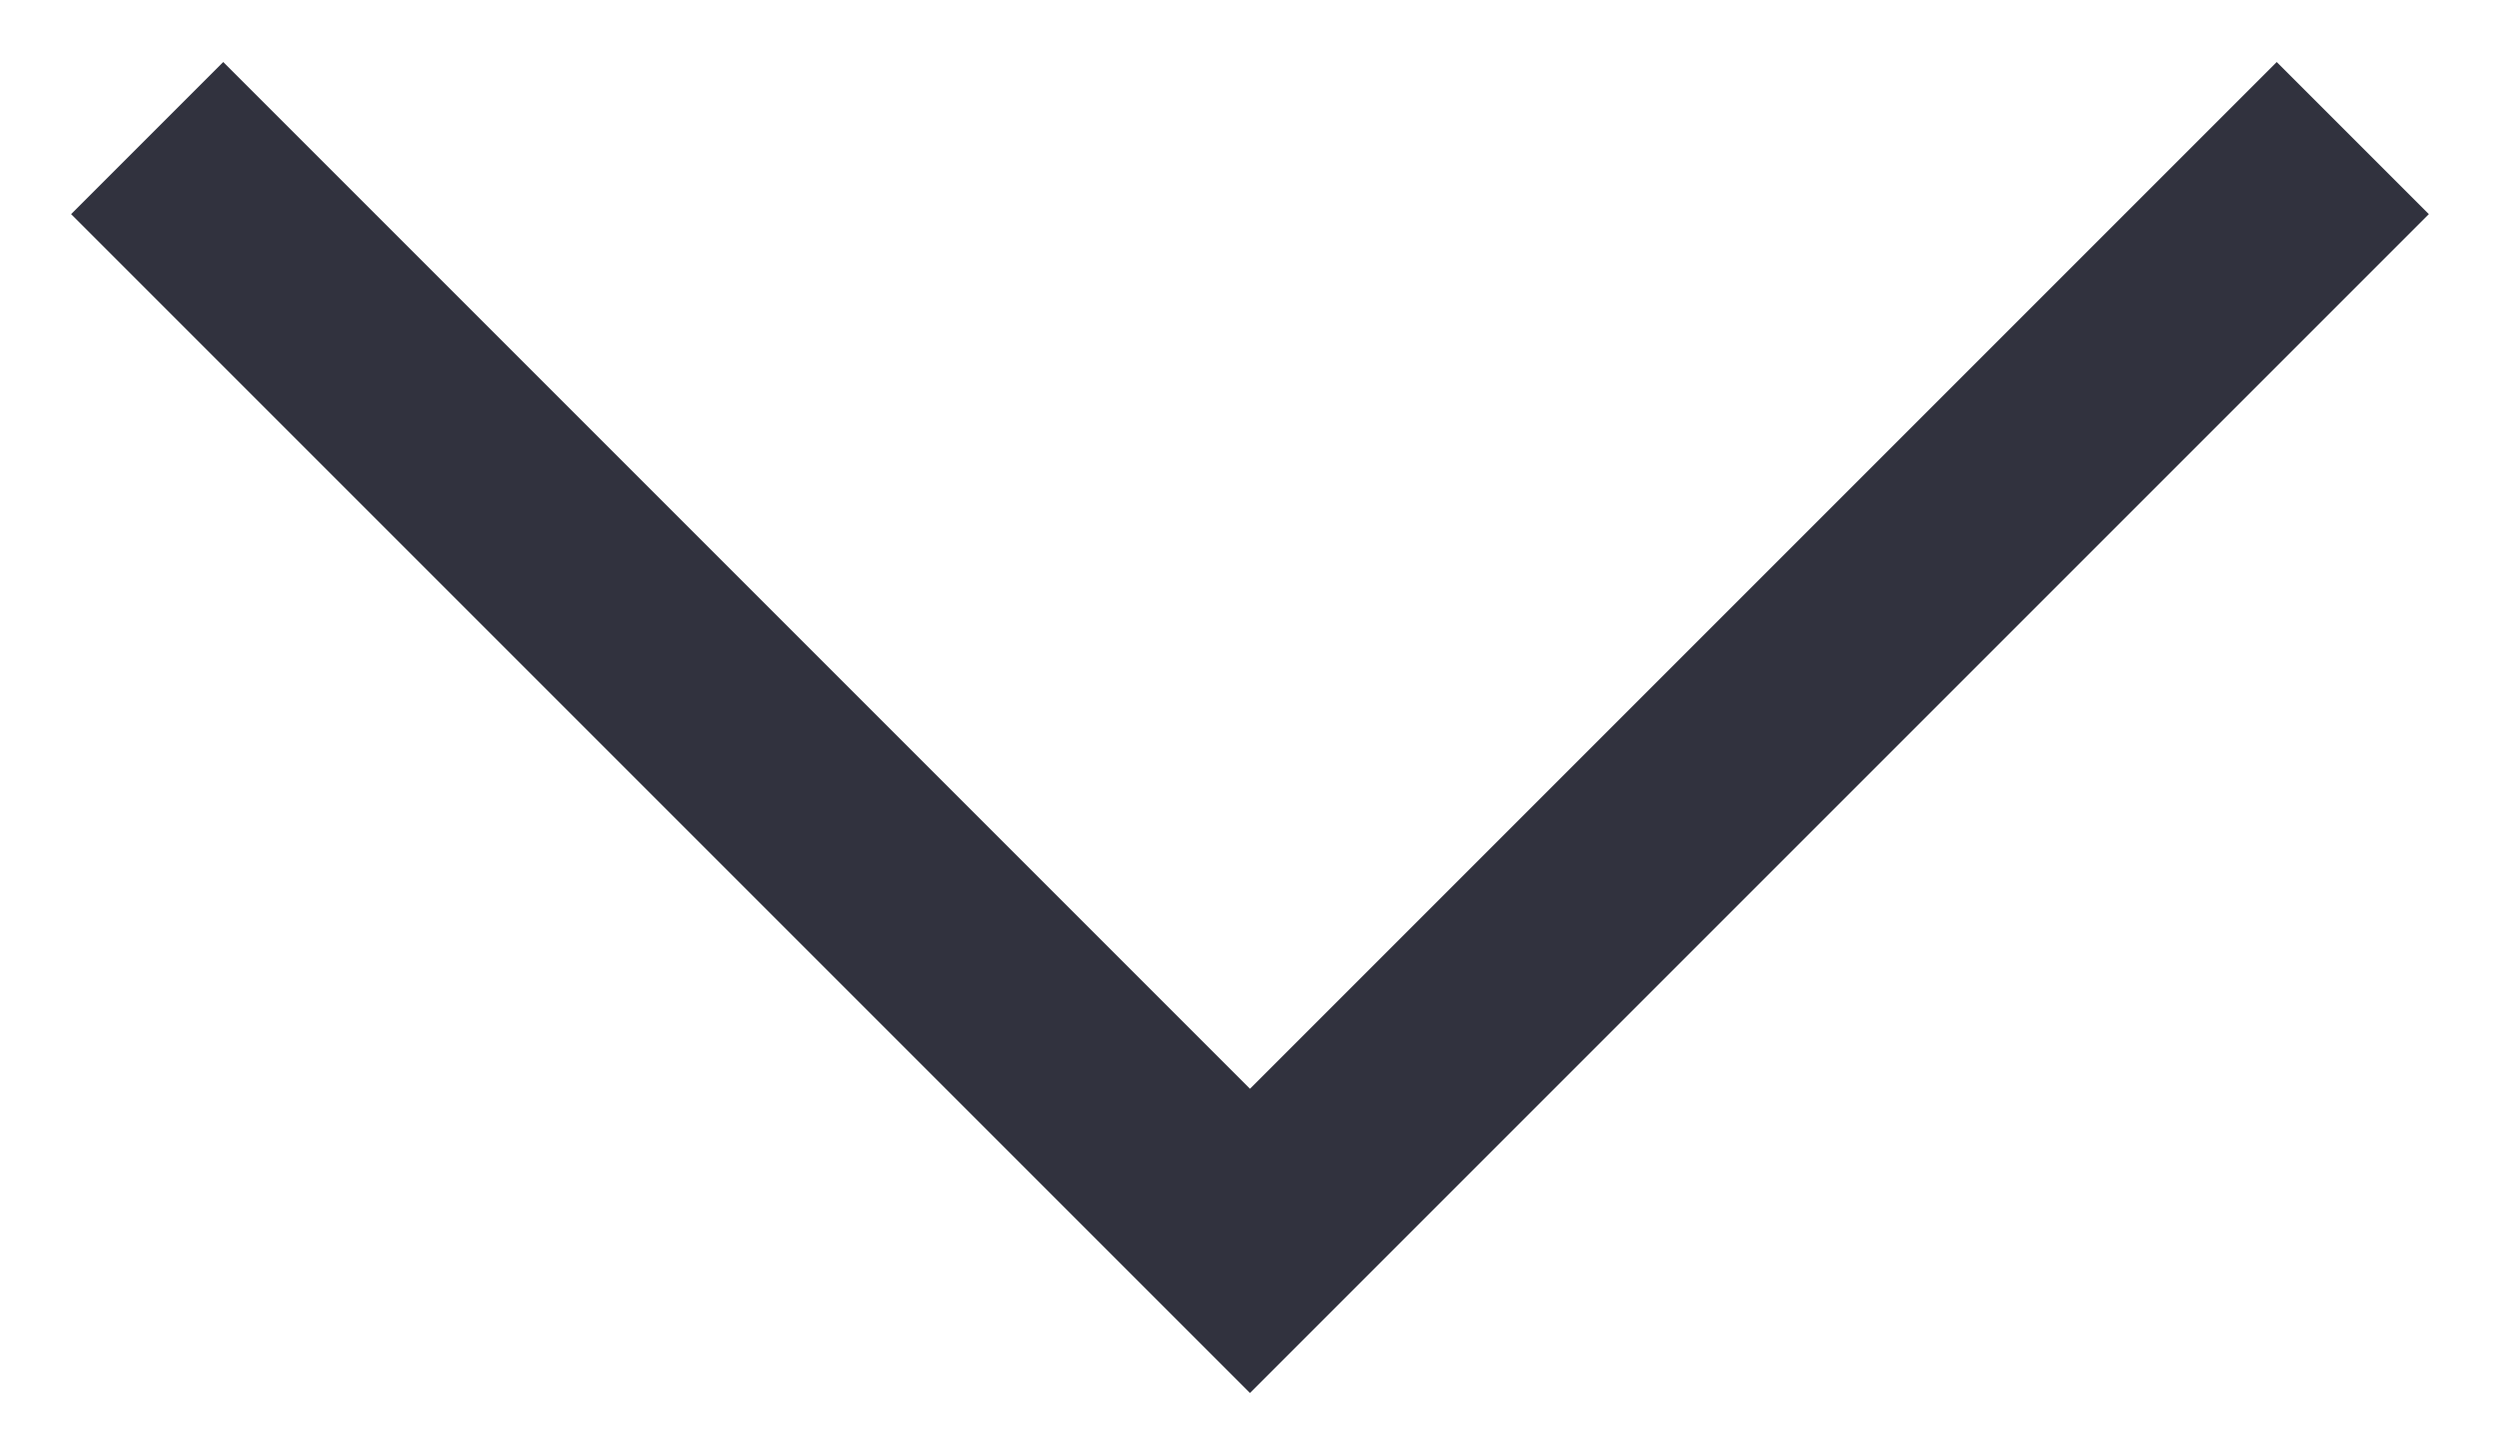 <?xml version="1.0" encoding="utf-8"?>
<!-- Generator: Adobe Illustrator 25.4.1, SVG Export Plug-In . SVG Version: 6.00 Build 0)  -->
<svg version="1.1" id="Capa_1" xmlns="http://www.w3.org/2000/svg" xmlns:xlink="http://www.w3.org/1999/xlink" x="0px" y="0px"
	 viewBox="0 0 56.395 32.696" style="enable-background:new 0 0 56.395 32.696;" xml:space="preserve">
<style type="text/css">
	.st0{fill:none;stroke:#31323E;stroke-width:4.853;stroke-miterlimit:10;}
</style>
<g>
	<polyline class="st0" points="53.074,3.115 28.197,27.992 3.32,3.115 	"/>
</g>
</svg>
